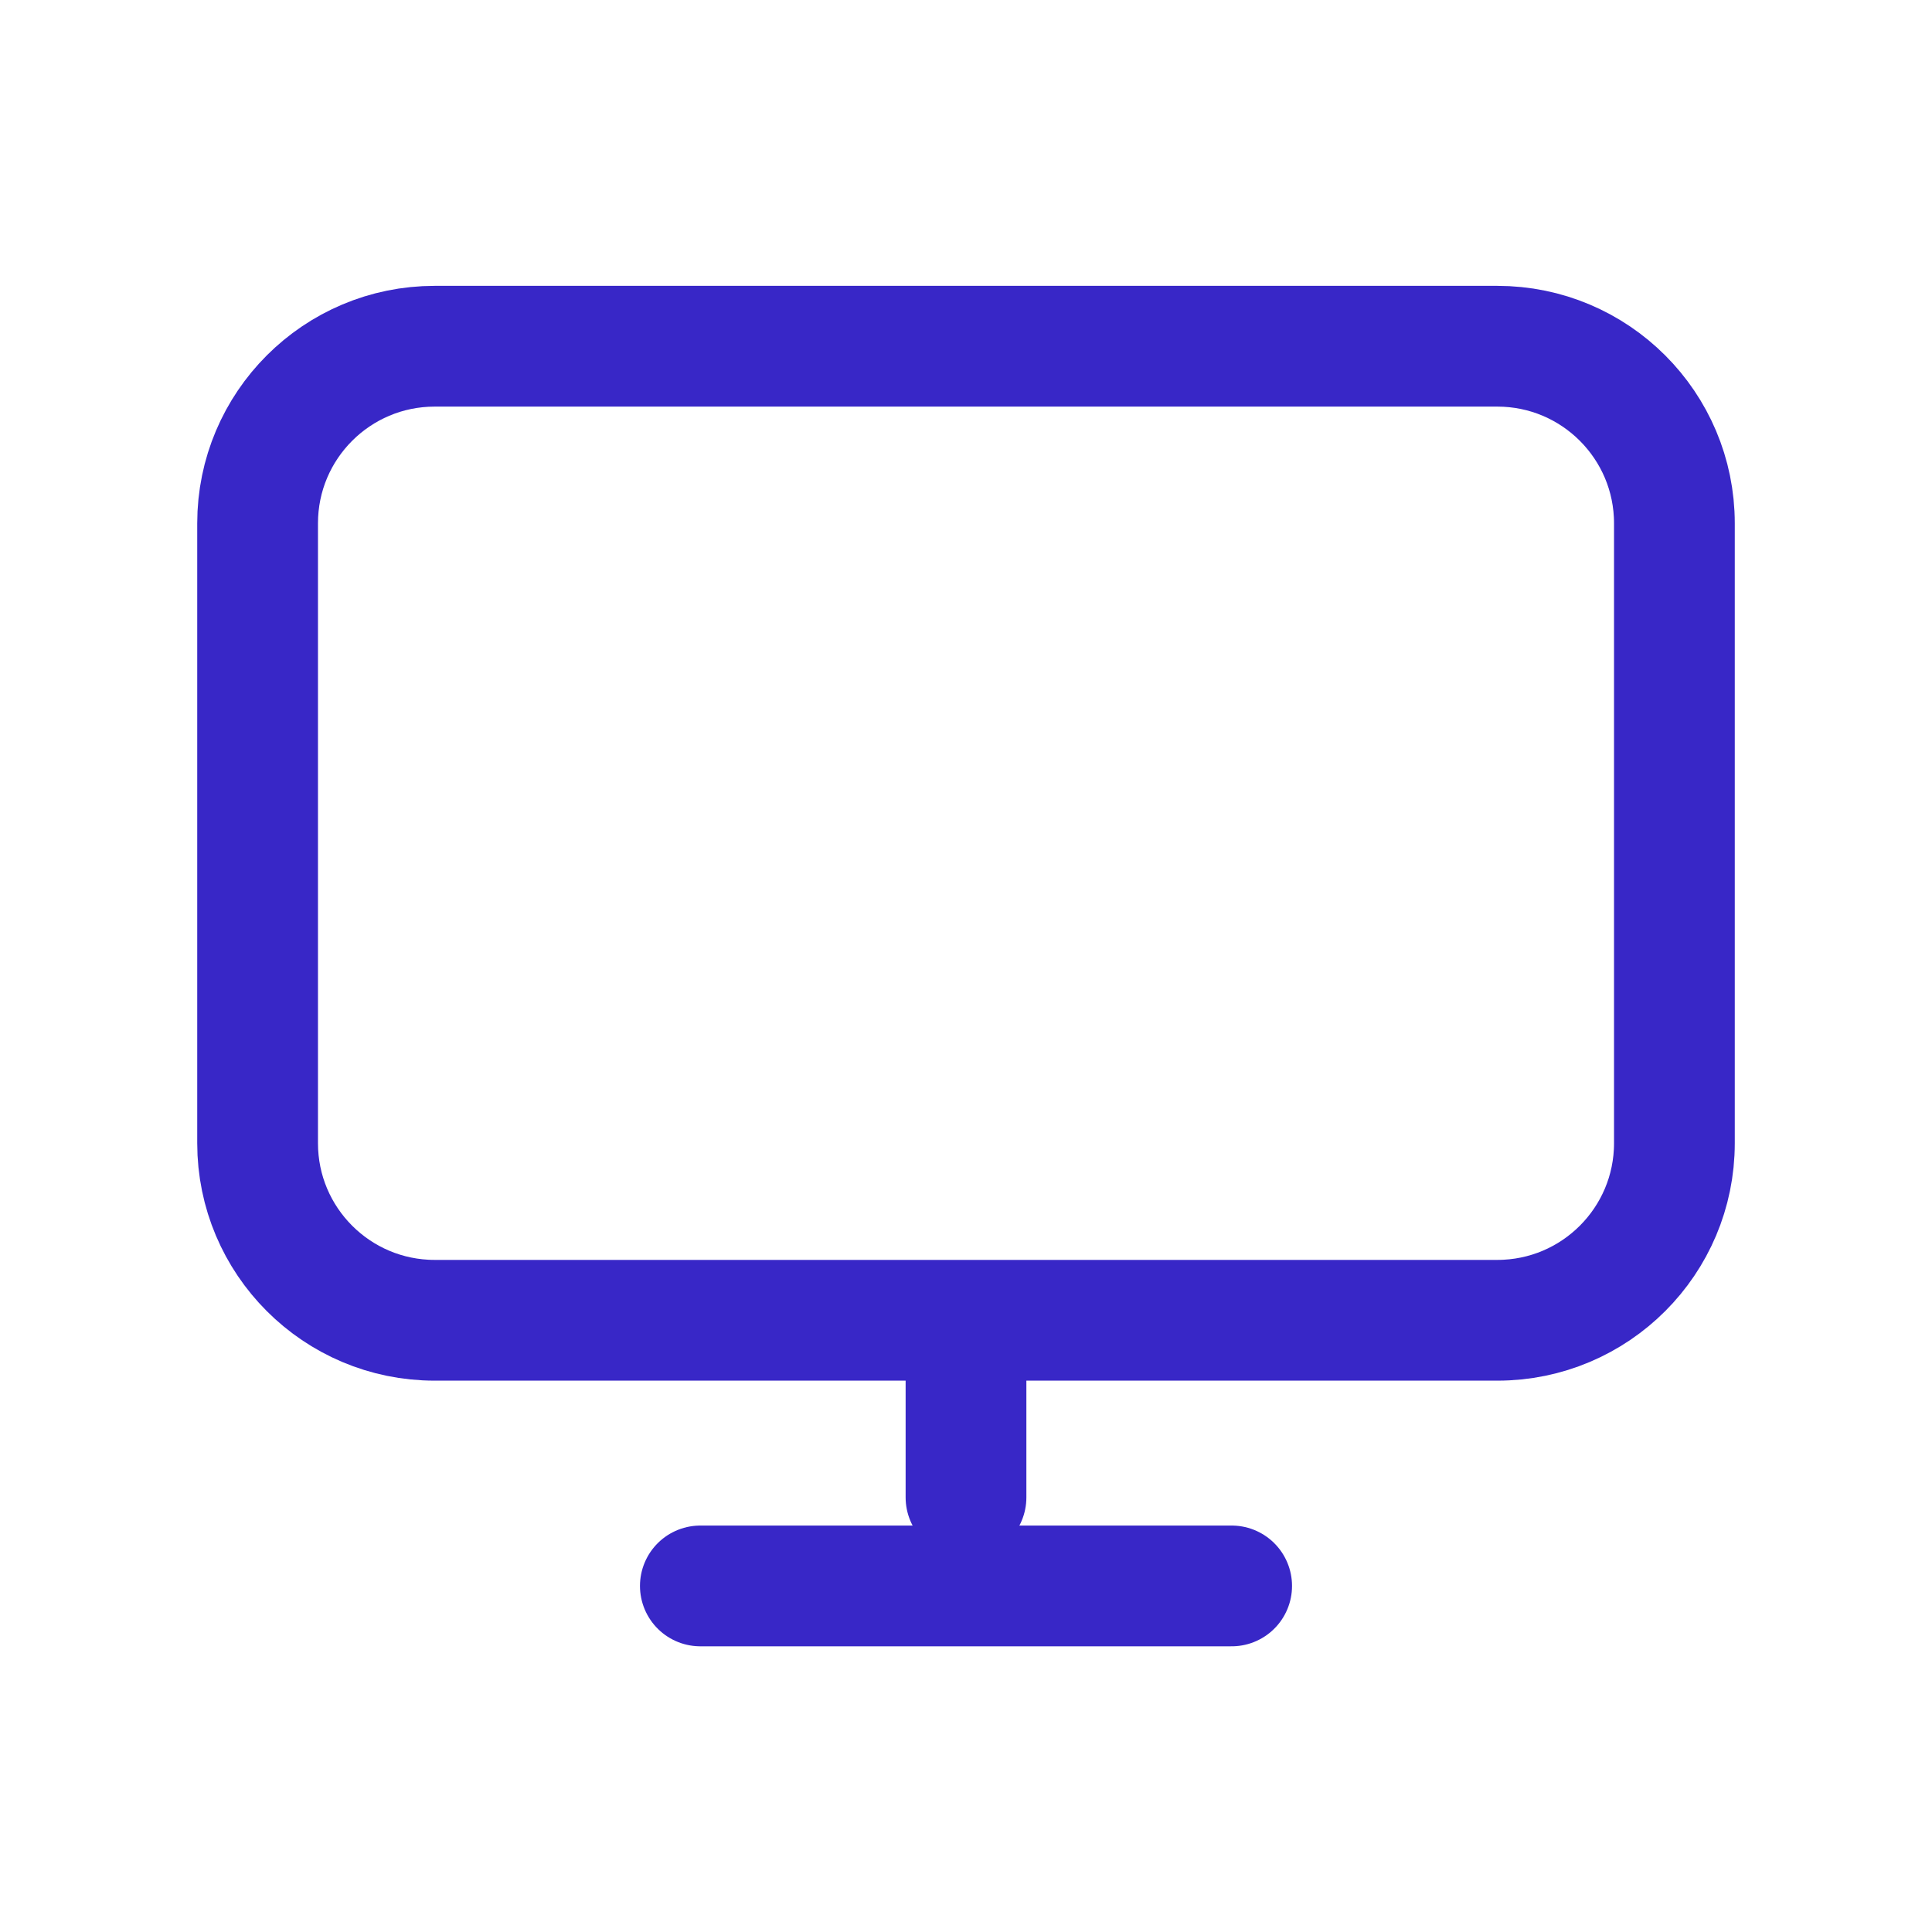 <svg width="24" height="24" viewBox="0 0 24 24" fill="none" xmlns="http://www.w3.org/2000/svg">
<path d="M12 16.401V18.601M8.7 19.701H15.3M5.4 16.401H18.6C19.815 16.401 20.8 15.416 20.8 14.201V6.501C20.8 5.286 19.815 4.301 18.6 4.301H5.4C4.185 4.301 3.2 5.286 3.2 6.501V14.201C3.2 15.416 4.185 16.401 5.4 16.401Z" stroke="#3827C7" stroke-width="1.5" stroke-linecap="round" stroke-linejoin="round"/>
</svg>
